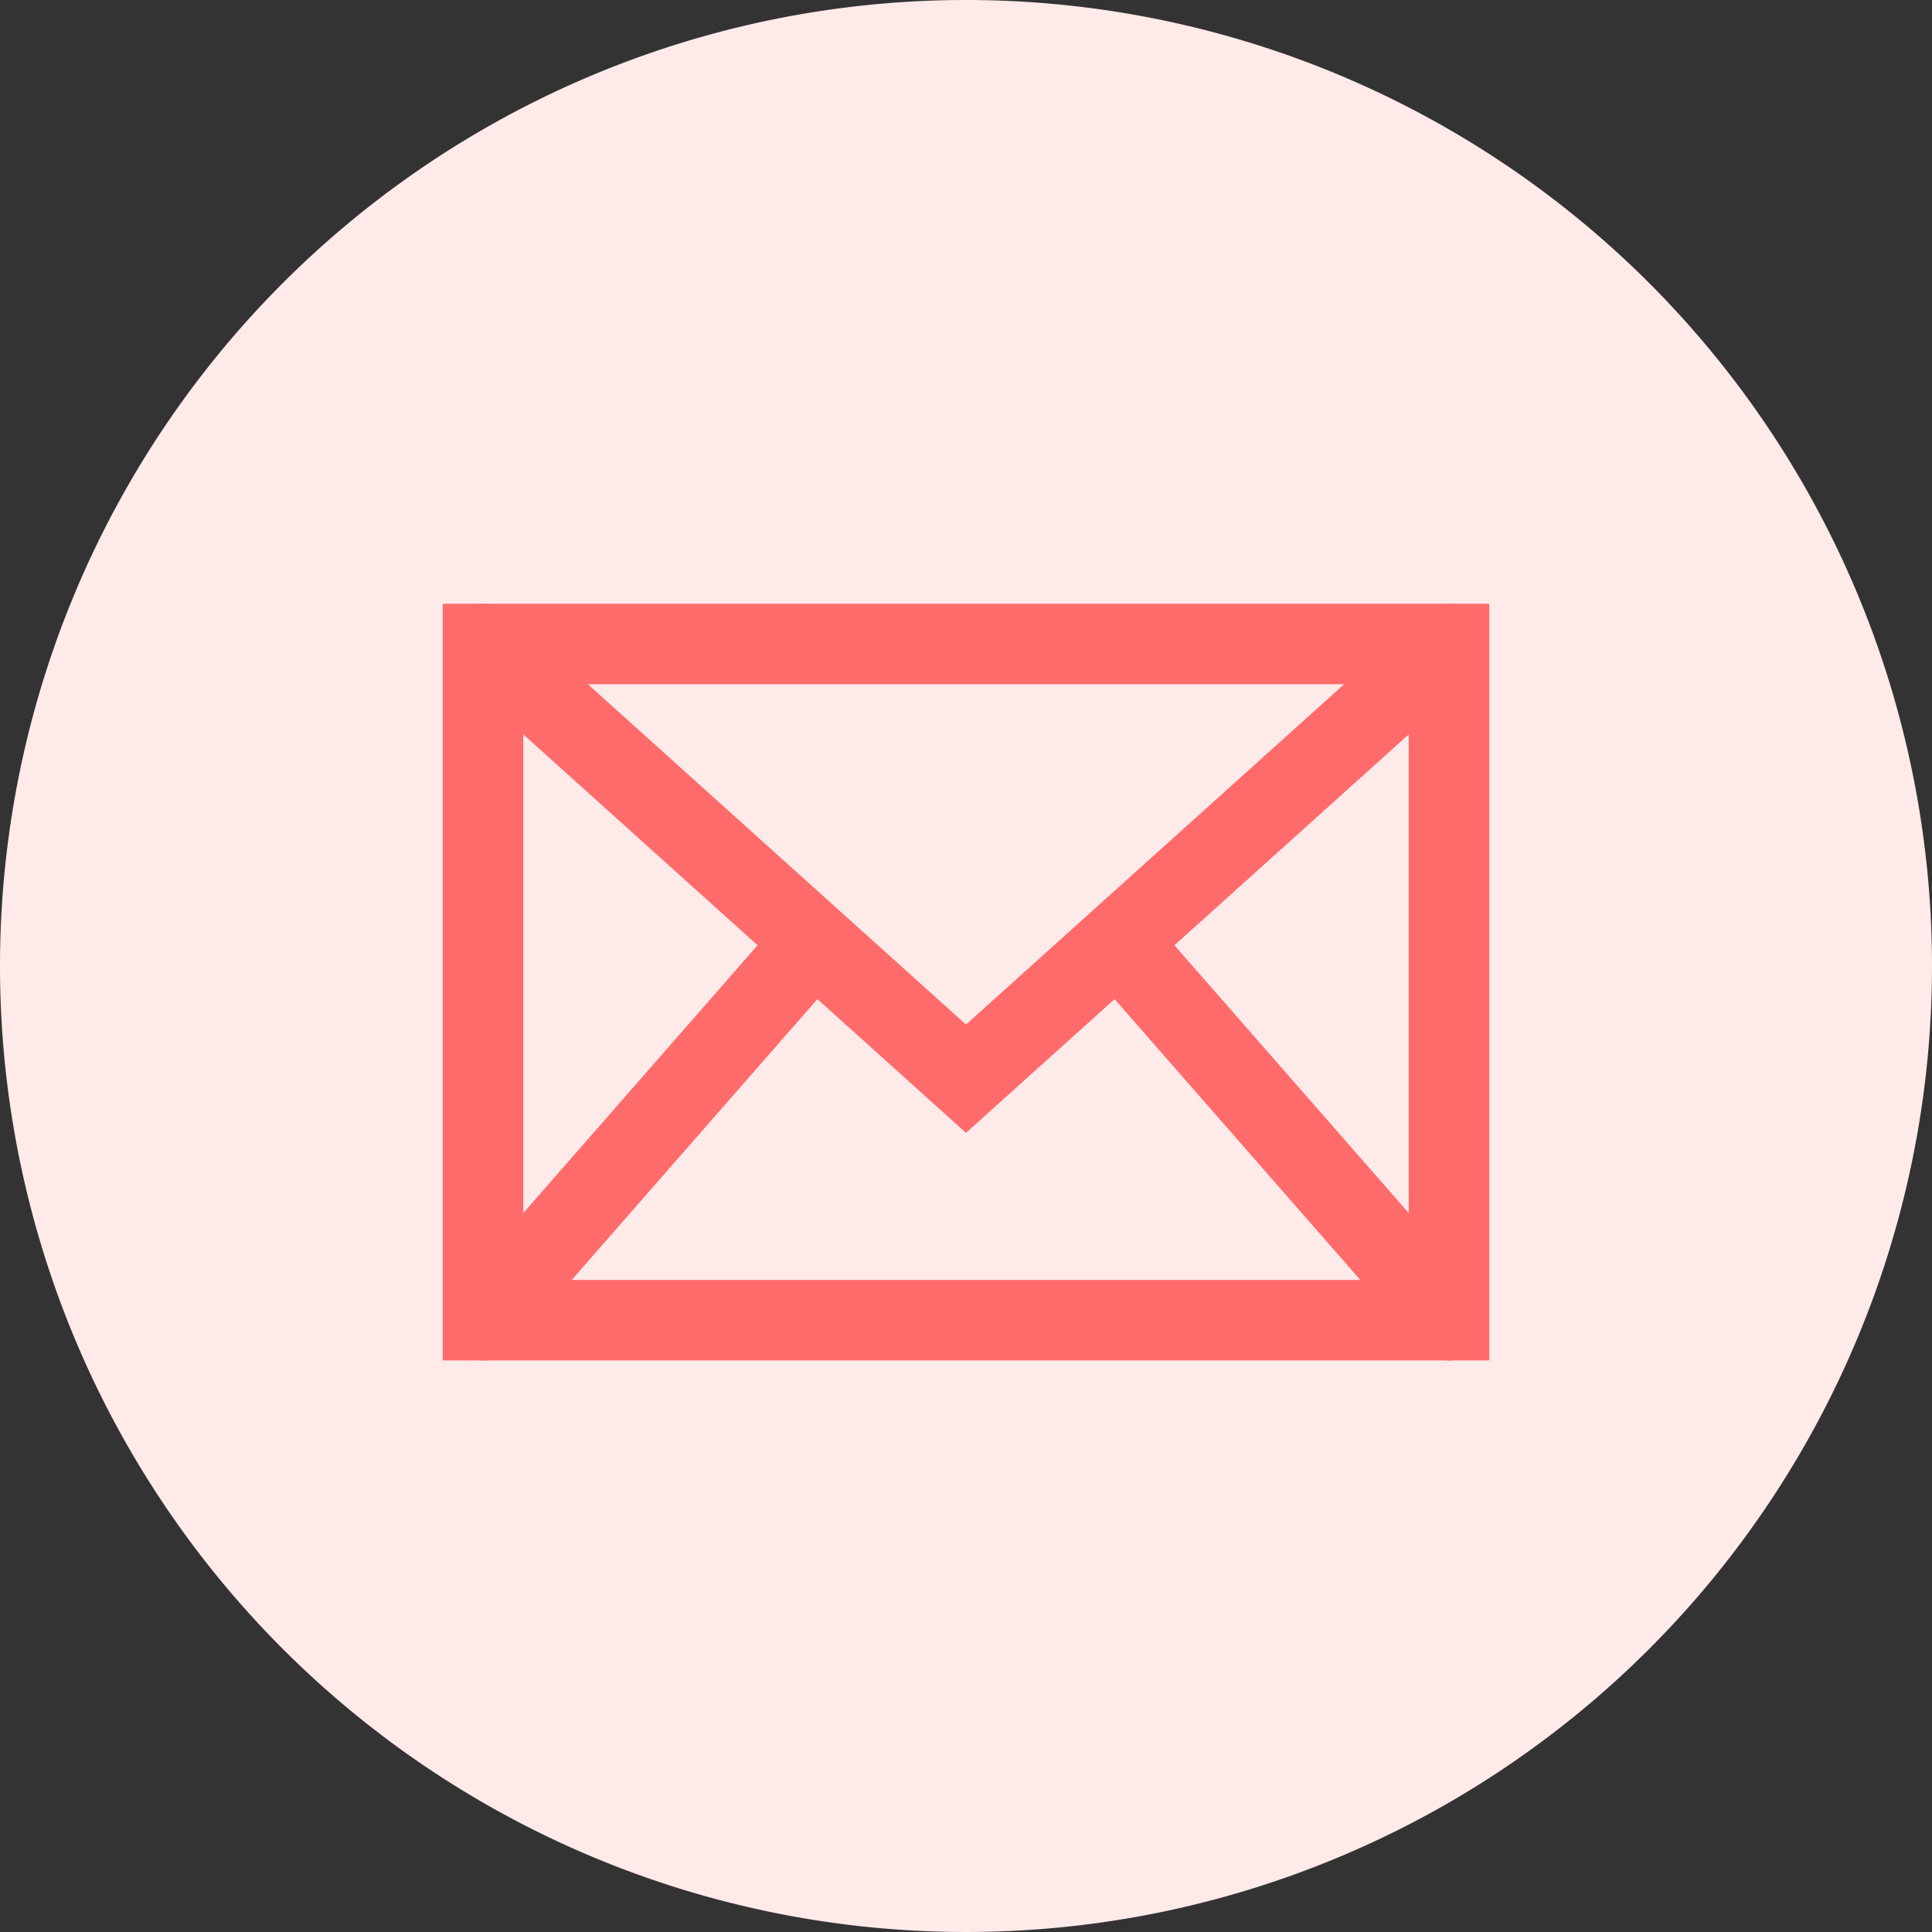 <svg xmlns="http://www.w3.org/2000/svg" width="60" height="60" viewBox="0 0 60 60">
  <rect x="0" y="0" width="60" height="60" fill="#333333" stroke="none"/>
  <g id="Group_3215" data-name="Group 3215" transform="translate(-316 -129)">
    <path id="Ellipse_3070" data-name="Ellipse 3070" d="M30,0A30,30,0,1,1,0,30,30,30,0,0,1,30,0Z" transform="translate(316 129)" fill="#ffeaea"/>
    <g id="envelope" transform="translate(329 144)">
      <rect id="Rectangle_3326" data-name="Rectangle 3326" width="30" height="21" transform="translate(2 5)" fill="none" stroke="#ff6b6b" stroke-linecap="round" stroke-width="2.5"/>
      <path id="Path_5458" data-name="Path 5458" d="M2,5,17,18.5,32,5" fill="none" stroke="#ff6b6b" stroke-linecap="round" stroke-width="2.5"/>
      <path id="Path_5459" data-name="Path 5459" d="M2,22.9,12.237,11.2" transform="translate(0 3.1)" fill="none" stroke="#ff6b6b" stroke-linecap="round" stroke-width="2.5"/>
      <path id="Path_5460" data-name="Path 5460" d="M25.422,22.911,15.156,11.178" transform="translate(6.578 3.089)" fill="none" stroke="#ff6b6b" stroke-linecap="round" stroke-width="2.5"/>
    </g>
  </g>
</svg>

